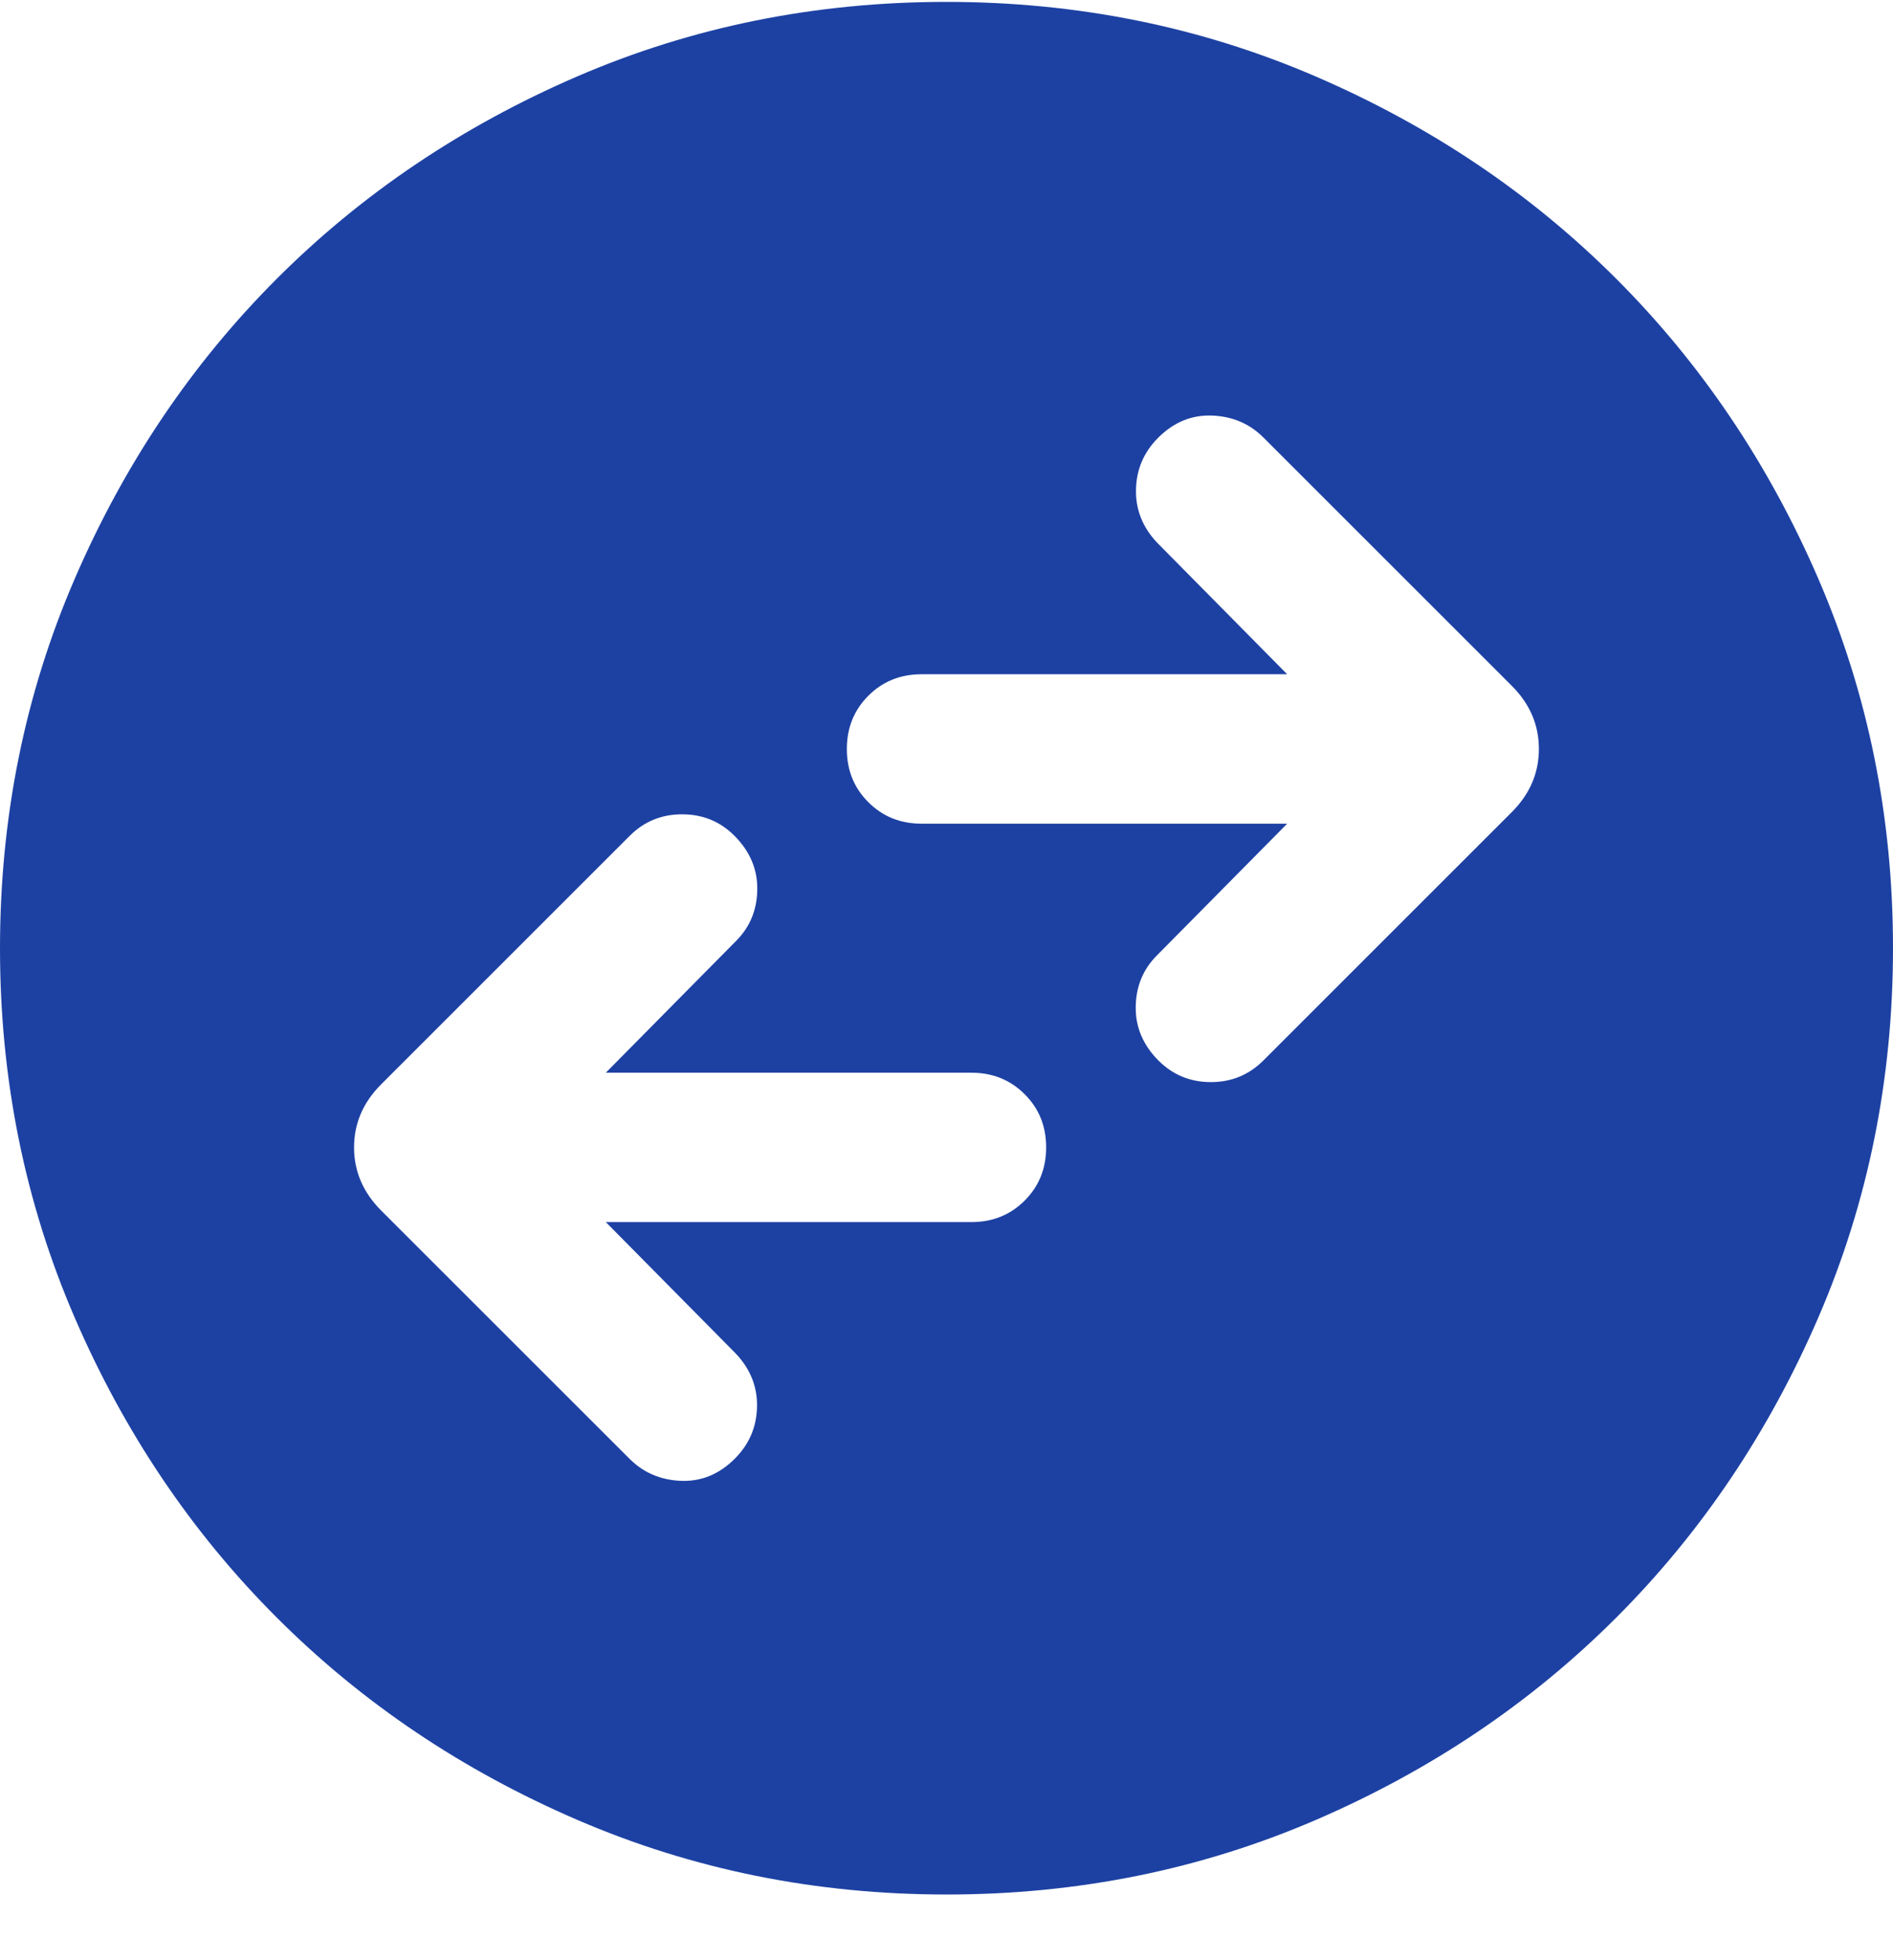 <svg width="28" height="29" viewBox="0 0 28 29" fill="none" xmlns="http://www.w3.org/2000/svg">
<path id="Vector" d="M8.961 18.08H14.368C14.682 18.08 14.944 17.974 15.156 17.762C15.368 17.55 15.474 17.288 15.474 16.975C15.474 16.661 15.368 16.399 15.156 16.188C14.944 15.976 14.682 15.87 14.368 15.87H8.961L10.888 13.92C11.092 13.716 11.197 13.463 11.201 13.162C11.206 12.861 11.093 12.595 10.863 12.364C10.651 12.152 10.393 12.047 10.089 12.047C9.785 12.047 9.526 12.153 9.313 12.367L5.637 16.043C5.371 16.309 5.237 16.62 5.237 16.975C5.237 17.33 5.371 17.641 5.637 17.908L9.313 21.583C9.517 21.787 9.769 21.895 10.071 21.908C10.372 21.92 10.638 21.811 10.869 21.58C11.08 21.369 11.19 21.115 11.197 20.818C11.205 20.521 11.102 20.259 10.888 20.03L8.961 18.08ZM19.039 12.186L17.112 14.135C16.908 14.339 16.803 14.592 16.799 14.894C16.794 15.195 16.907 15.461 17.137 15.692C17.349 15.903 17.607 16.009 17.911 16.009C18.215 16.009 18.474 15.902 18.687 15.689L22.363 12.013C22.629 11.746 22.762 11.436 22.762 11.08C22.762 10.725 22.629 10.414 22.363 10.148L18.687 6.472C18.483 6.268 18.231 6.16 17.929 6.148C17.628 6.136 17.362 6.245 17.131 6.476C16.92 6.687 16.81 6.941 16.803 7.237C16.795 7.534 16.898 7.797 17.112 8.025L19.039 9.975H13.632C13.318 9.975 13.056 10.081 12.844 10.293C12.632 10.505 12.526 10.768 12.526 11.081C12.526 11.394 12.632 11.657 12.844 11.868C13.056 12.08 13.318 12.186 13.632 12.186H19.039ZM14.003 28.028C12.066 28.028 10.246 27.66 8.542 26.925C6.838 26.191 5.356 25.193 4.096 23.933C2.836 22.674 1.838 21.192 1.103 19.489C0.368 17.786 0 15.966 0 14.03C0 12.094 0.367 10.274 1.102 8.57C1.837 6.866 2.835 5.384 4.094 4.124C5.354 2.864 6.835 1.866 8.539 1.13C10.242 0.395 12.061 0.028 13.997 0.028C15.934 0.028 17.754 0.395 19.458 1.13C21.162 1.865 22.644 2.862 23.904 4.122C25.164 5.382 26.162 6.863 26.897 8.566C27.632 10.269 28 12.089 28 14.025C28 15.962 27.633 17.782 26.898 19.486C26.163 21.189 25.166 22.671 23.906 23.932C22.646 25.192 21.165 26.19 19.462 26.925C17.758 27.66 15.939 28.028 14.003 28.028Z" fill="#1D41A3"/>
</svg>
